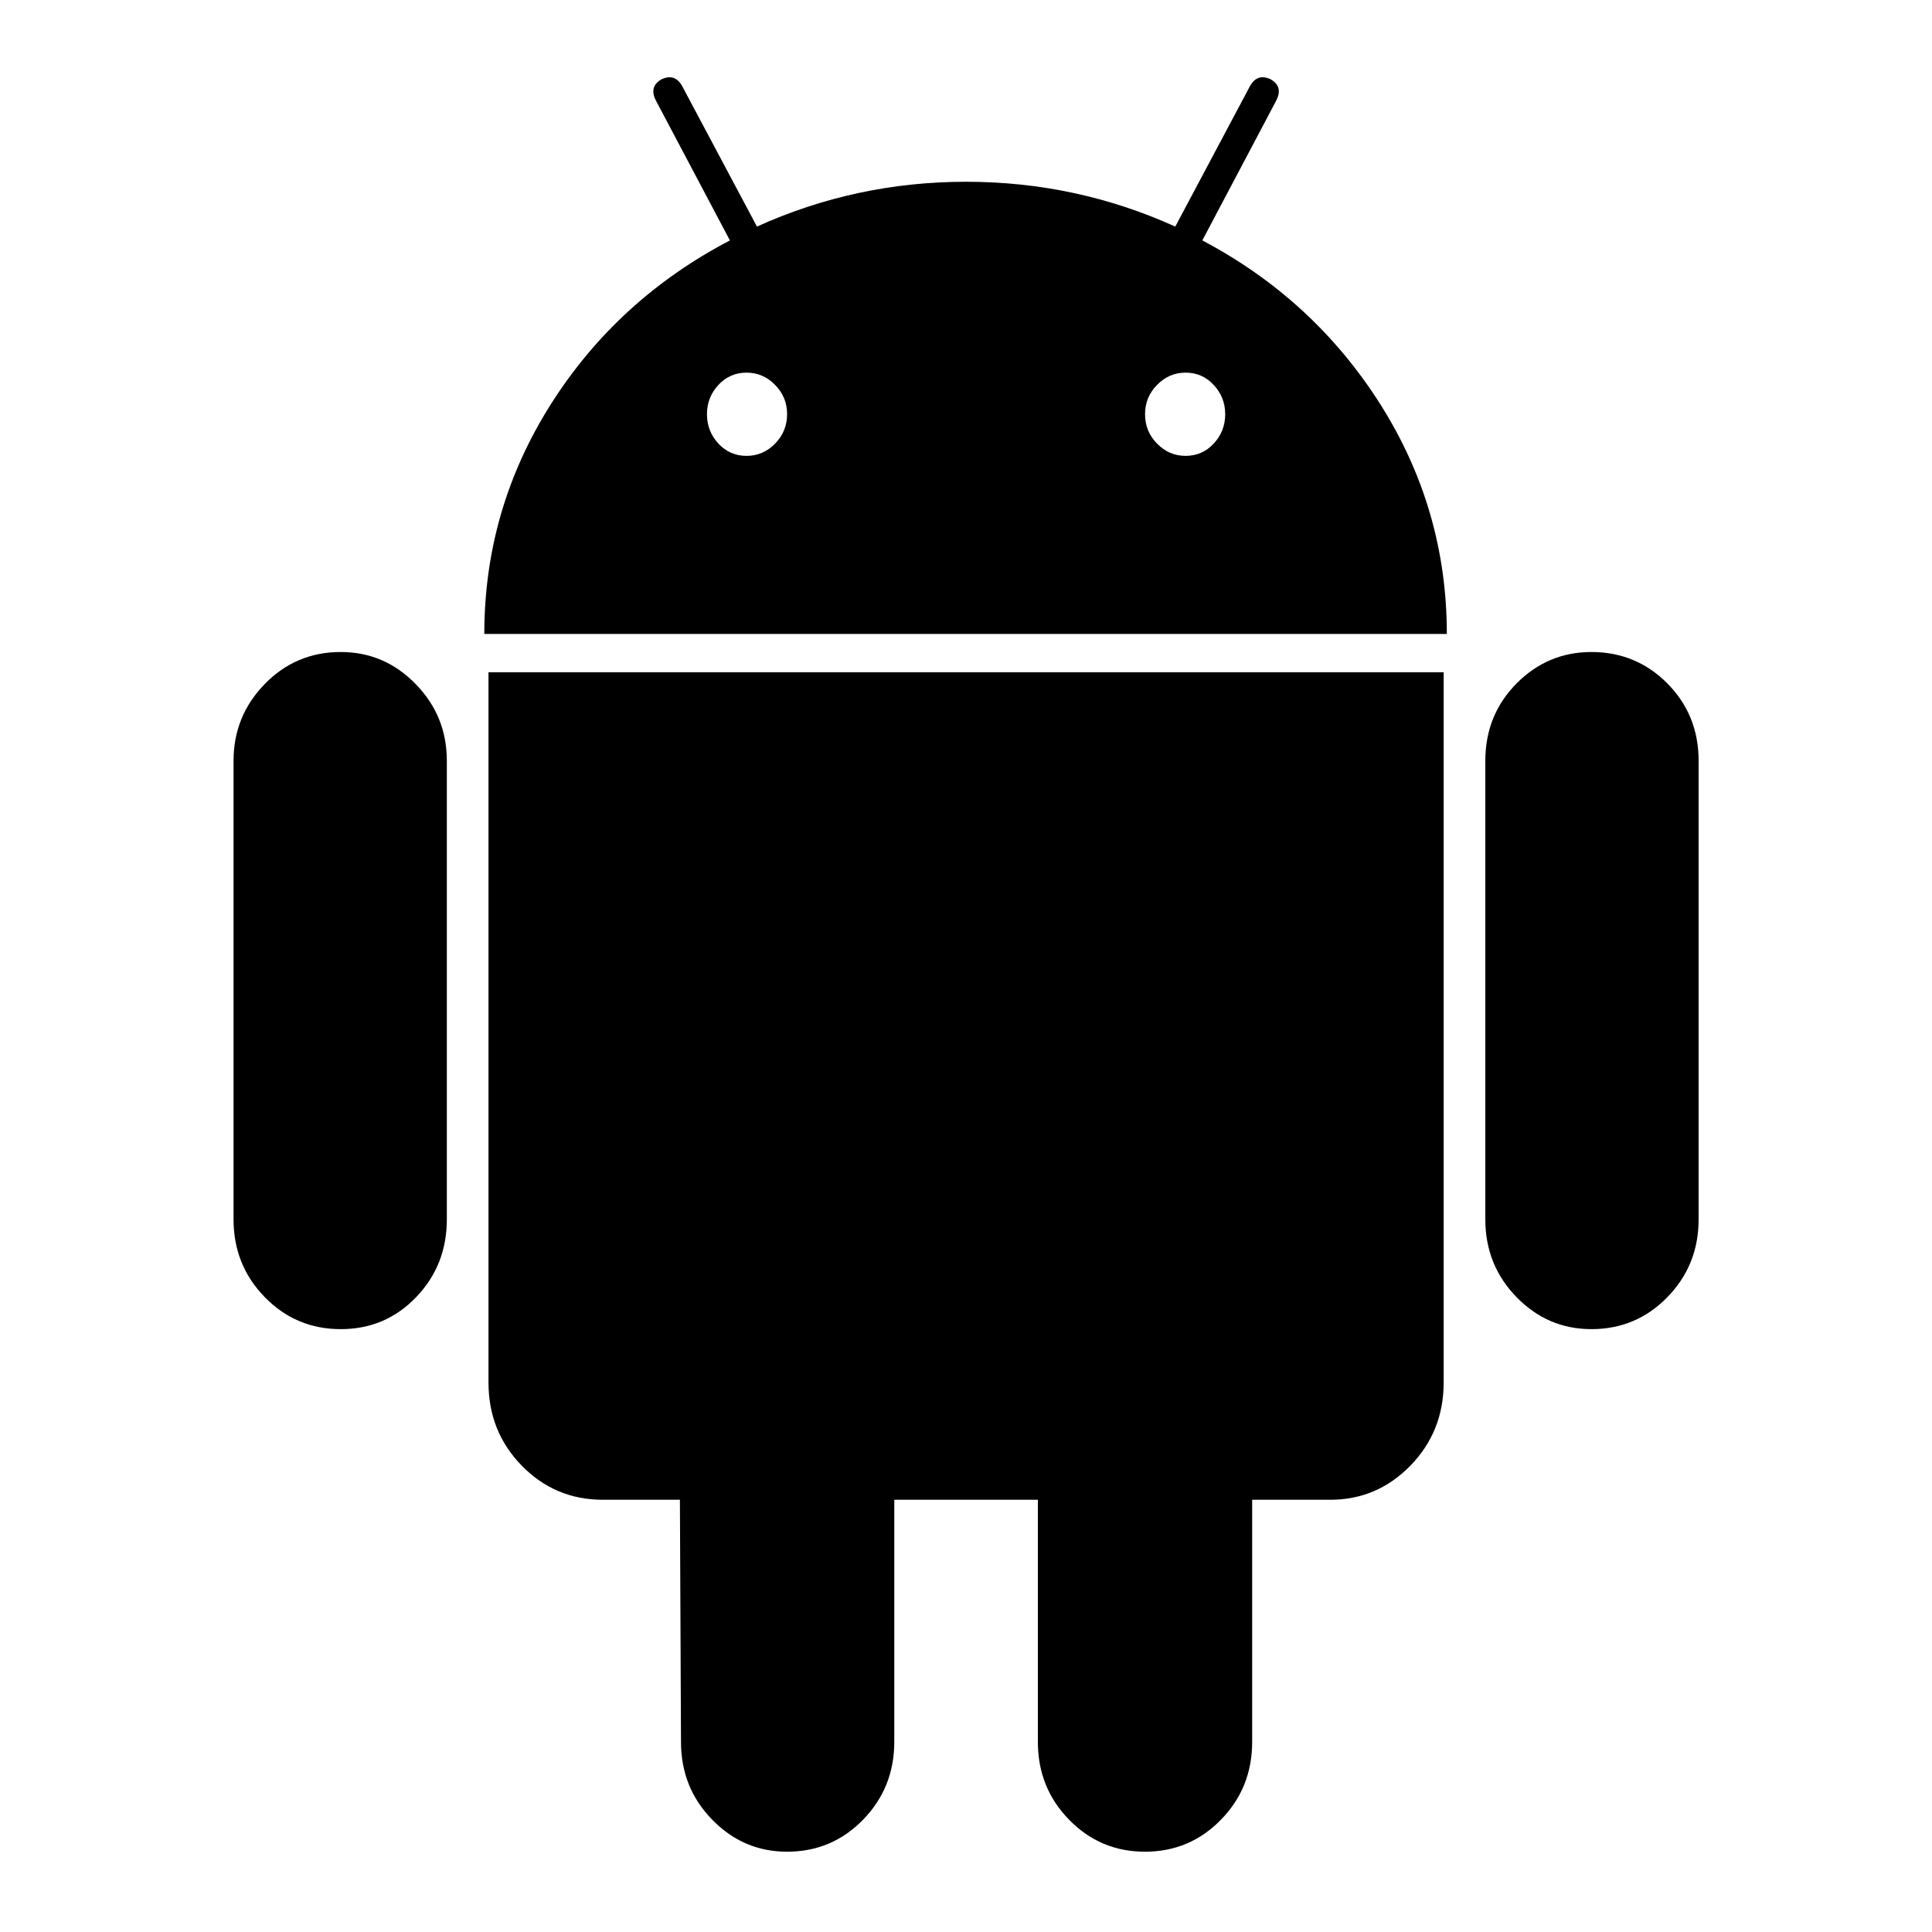 <?xml version="1.0" encoding="UTF-8" standalone="no"?>
<svg width="25px" height="25px" viewBox="0 0 25 25" version="1.1" xmlns="http://www.w3.org/2000/svg" xmlns:xlink="http://www.w3.org/1999/xlink">
    <!-- Generator: Sketch 48.1 (47250) - http://www.bohemiancoding.com/sketch -->
    <title>ansroid-icon 25-25</title>
    <desc>Created with Sketch.</desc>
    <defs></defs>
    <g id="Page-1" stroke="none" stroke-width="1" fill="none" fill-rule="evenodd">
        <g id="ansroid-icon-25-25" fill="#000000" fill-rule="nonzero">
            <g id="38002" transform="translate(3, 1)">
                <path d="M1.409,7.437 C1.023,7.437 0.695,7.575 0.426,7.851 C0.157,8.127 0.022,8.458 0.022,8.845 L0.022,14.778 C0.022,15.174 0.157,15.509 0.426,15.785 C0.695,16.061 1.023,16.199 1.409,16.199 C1.795,16.199 2.12,16.061 2.385,15.785 C2.65,15.509 2.782,15.174 2.782,14.778 L2.782,8.845 C2.782,8.458 2.648,8.127 2.378,7.851 C2.109,7.575 1.786,7.437 1.409,7.437 Z" id="Shape"></path>
                <path d="M12.558,2.111 L13.513,0.304 C13.576,0.184 13.554,0.092 13.446,0.028 C13.33,-0.028 13.24,0 13.177,0.11 L12.208,1.932 C11.355,1.546 10.453,1.352 9.501,1.352 C8.55,1.352 7.647,1.546 6.795,1.932 L5.825,0.11 C5.762,0 5.673,-0.028 5.556,0.028 C5.448,0.093 5.426,0.184 5.489,0.304 L6.445,2.111 C5.476,2.618 4.704,3.323 4.129,4.229 C3.555,5.136 3.267,6.126 3.267,7.203 L15.722,7.203 C15.722,6.127 15.434,5.136 14.86,4.229 C14.285,3.323 13.518,2.618 12.558,2.111 Z M7.03,4.74 C6.927,4.846 6.803,4.899 6.66,4.899 C6.516,4.899 6.395,4.846 6.296,4.74 C6.198,4.634 6.148,4.508 6.148,4.36 C6.148,4.213 6.198,4.087 6.296,3.981 C6.395,3.875 6.516,3.822 6.66,3.822 C6.803,3.822 6.927,3.875 7.03,3.981 C7.134,4.087 7.185,4.213 7.185,4.36 C7.185,4.508 7.133,4.634 7.03,4.74 Z M12.705,4.74 C12.607,4.846 12.485,4.899 12.342,4.899 C12.198,4.899 12.075,4.846 11.972,4.74 C11.868,4.634 11.817,4.508 11.817,4.36 C11.817,4.213 11.868,4.087 11.972,3.981 C12.075,3.875 12.198,3.822 12.342,3.822 C12.486,3.822 12.607,3.875 12.705,3.981 C12.804,4.087 12.854,4.213 12.854,4.36 C12.854,4.508 12.804,4.634 12.705,4.74 Z" id="Shape"></path>
                <path d="M3.321,16.889 C3.321,17.313 3.464,17.671 3.751,17.965 C4.039,18.26 4.389,18.407 4.802,18.407 L5.798,18.407 L5.812,21.539 C5.812,21.935 5.946,22.271 6.216,22.547 C6.485,22.823 6.808,22.961 7.185,22.961 C7.571,22.961 7.899,22.823 8.168,22.547 C8.437,22.271 8.572,21.935 8.572,21.539 L8.572,18.407 L10.43,18.407 L10.43,21.539 C10.43,21.935 10.564,22.271 10.834,22.547 C11.103,22.823 11.43,22.961 11.816,22.961 C12.202,22.961 12.53,22.823 12.799,22.547 C13.069,22.271 13.203,21.935 13.203,21.539 L13.203,18.407 L14.213,18.407 C14.617,18.407 14.962,18.26 15.25,17.966 C15.537,17.671 15.681,17.313 15.681,16.889 L15.681,7.699 L3.321,7.699 L3.321,16.889 Z" id="Shape"></path>
                <path d="M17.593,7.437 C17.216,7.437 16.893,7.573 16.624,7.844 C16.355,8.116 16.22,8.45 16.22,8.845 L16.22,14.778 C16.22,15.174 16.355,15.509 16.624,15.785 C16.893,16.061 17.216,16.199 17.593,16.199 C17.979,16.199 18.307,16.061 18.576,15.785 C18.845,15.509 18.98,15.174 18.98,14.778 L18.98,8.845 C18.98,8.449 18.845,8.116 18.576,7.844 C18.307,7.573 17.979,7.437 17.593,7.437 Z" id="Shape"></path>
            </g>
        </g>
    </g>
</svg>